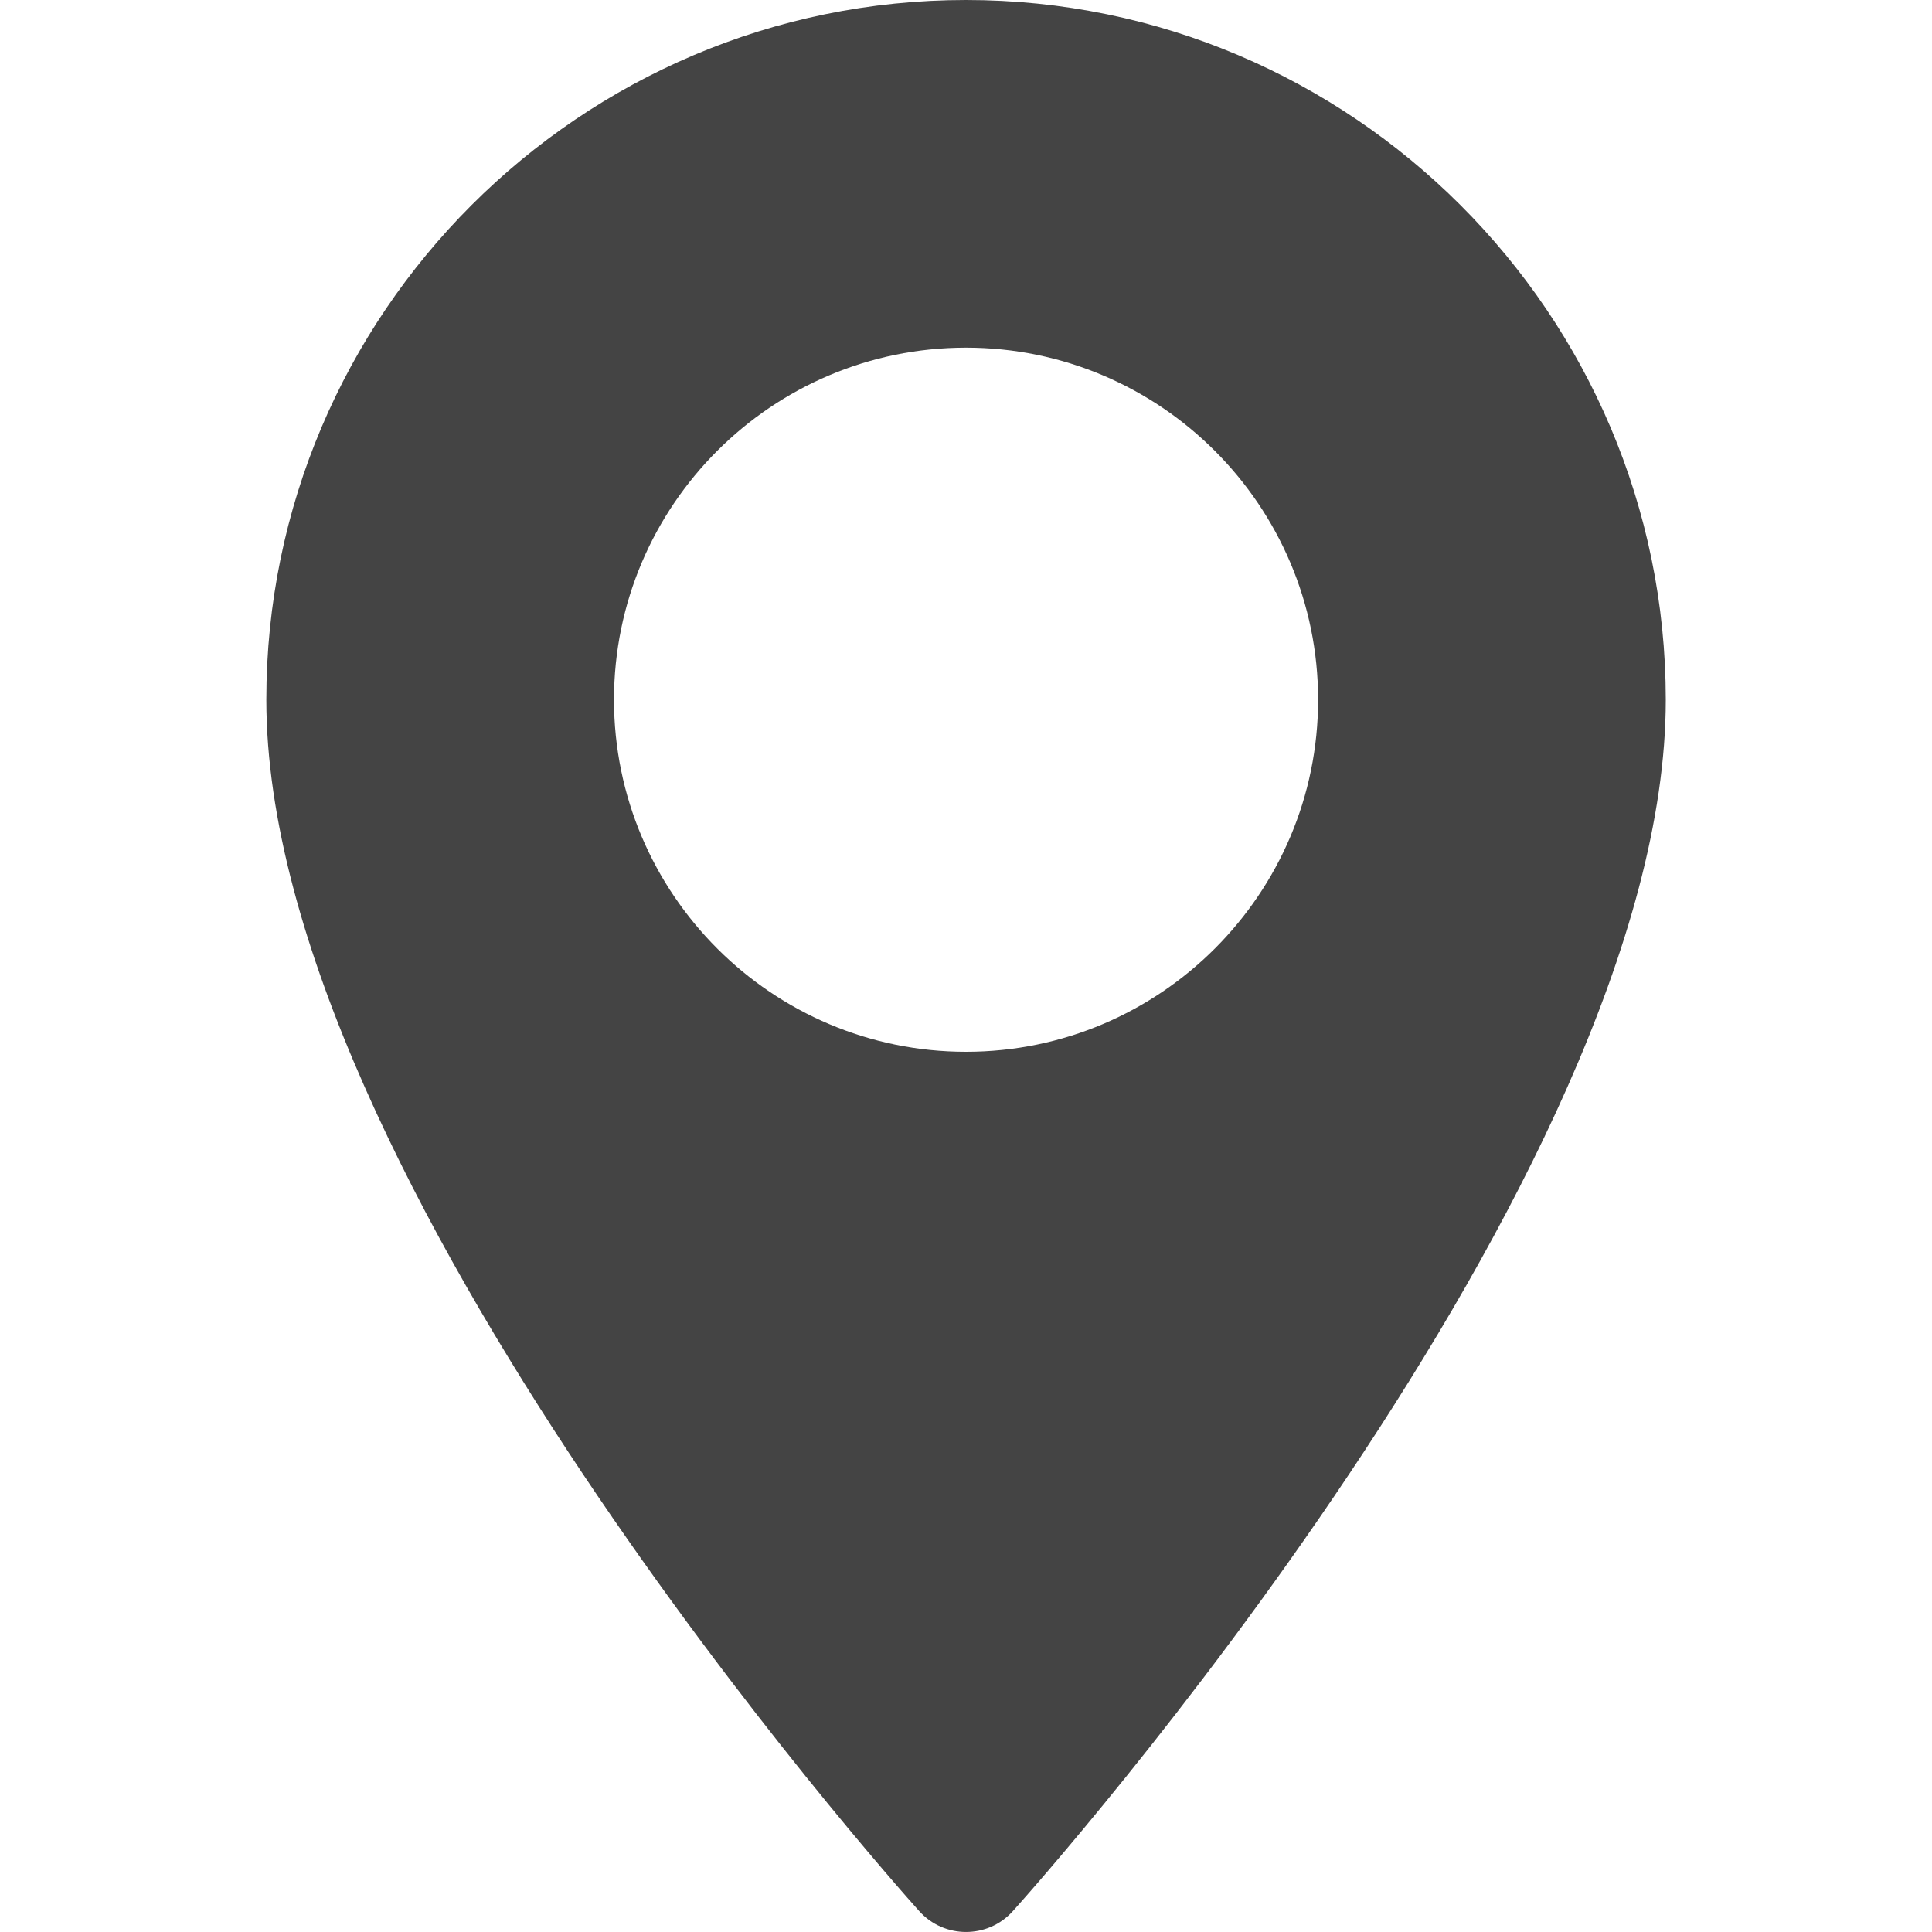 <?xml version="1.0" encoding="utf-8"?>
<!-- Generator: Adobe Illustrator 15.0.0, SVG Export Plug-In . SVG Version: 6.00 Build 0)  -->
<!DOCTYPE svg PUBLIC "-//W3C//DTD SVG 1.1//EN" "http://www.w3.org/Graphics/SVG/1.1/DTD/svg11.dtd">
<svg version="1.1" id="Layer_1" xmlns="http://www.w3.org/2000/svg" xmlns:xlink="http://www.w3.org/1999/xlink" x="0px" y="0px"
	 width="20px" height="20px" viewBox="0 0 20 20" enable-background="new 0 0 20 20" xml:space="preserve">
<g>
	<g>
		<path fill="#444444" d="M10,0C6.006,0,2.757,3.25,2.757,7.243c0,4.956,6.482,12.233,6.758,12.54c0.259,0.289,0.712,0.289,0.971,0
			c0.276-0.307,6.758-7.584,6.758-12.54C17.243,3.25,13.994,0,10,0z M10,10.888c-2.009,0-3.644-1.635-3.644-3.645
			S7.991,3.599,10,3.599c2.01,0,3.645,1.635,3.645,3.644C13.645,9.253,12.01,10.888,10,10.888z"/>
	</g>
</g>
</svg>
